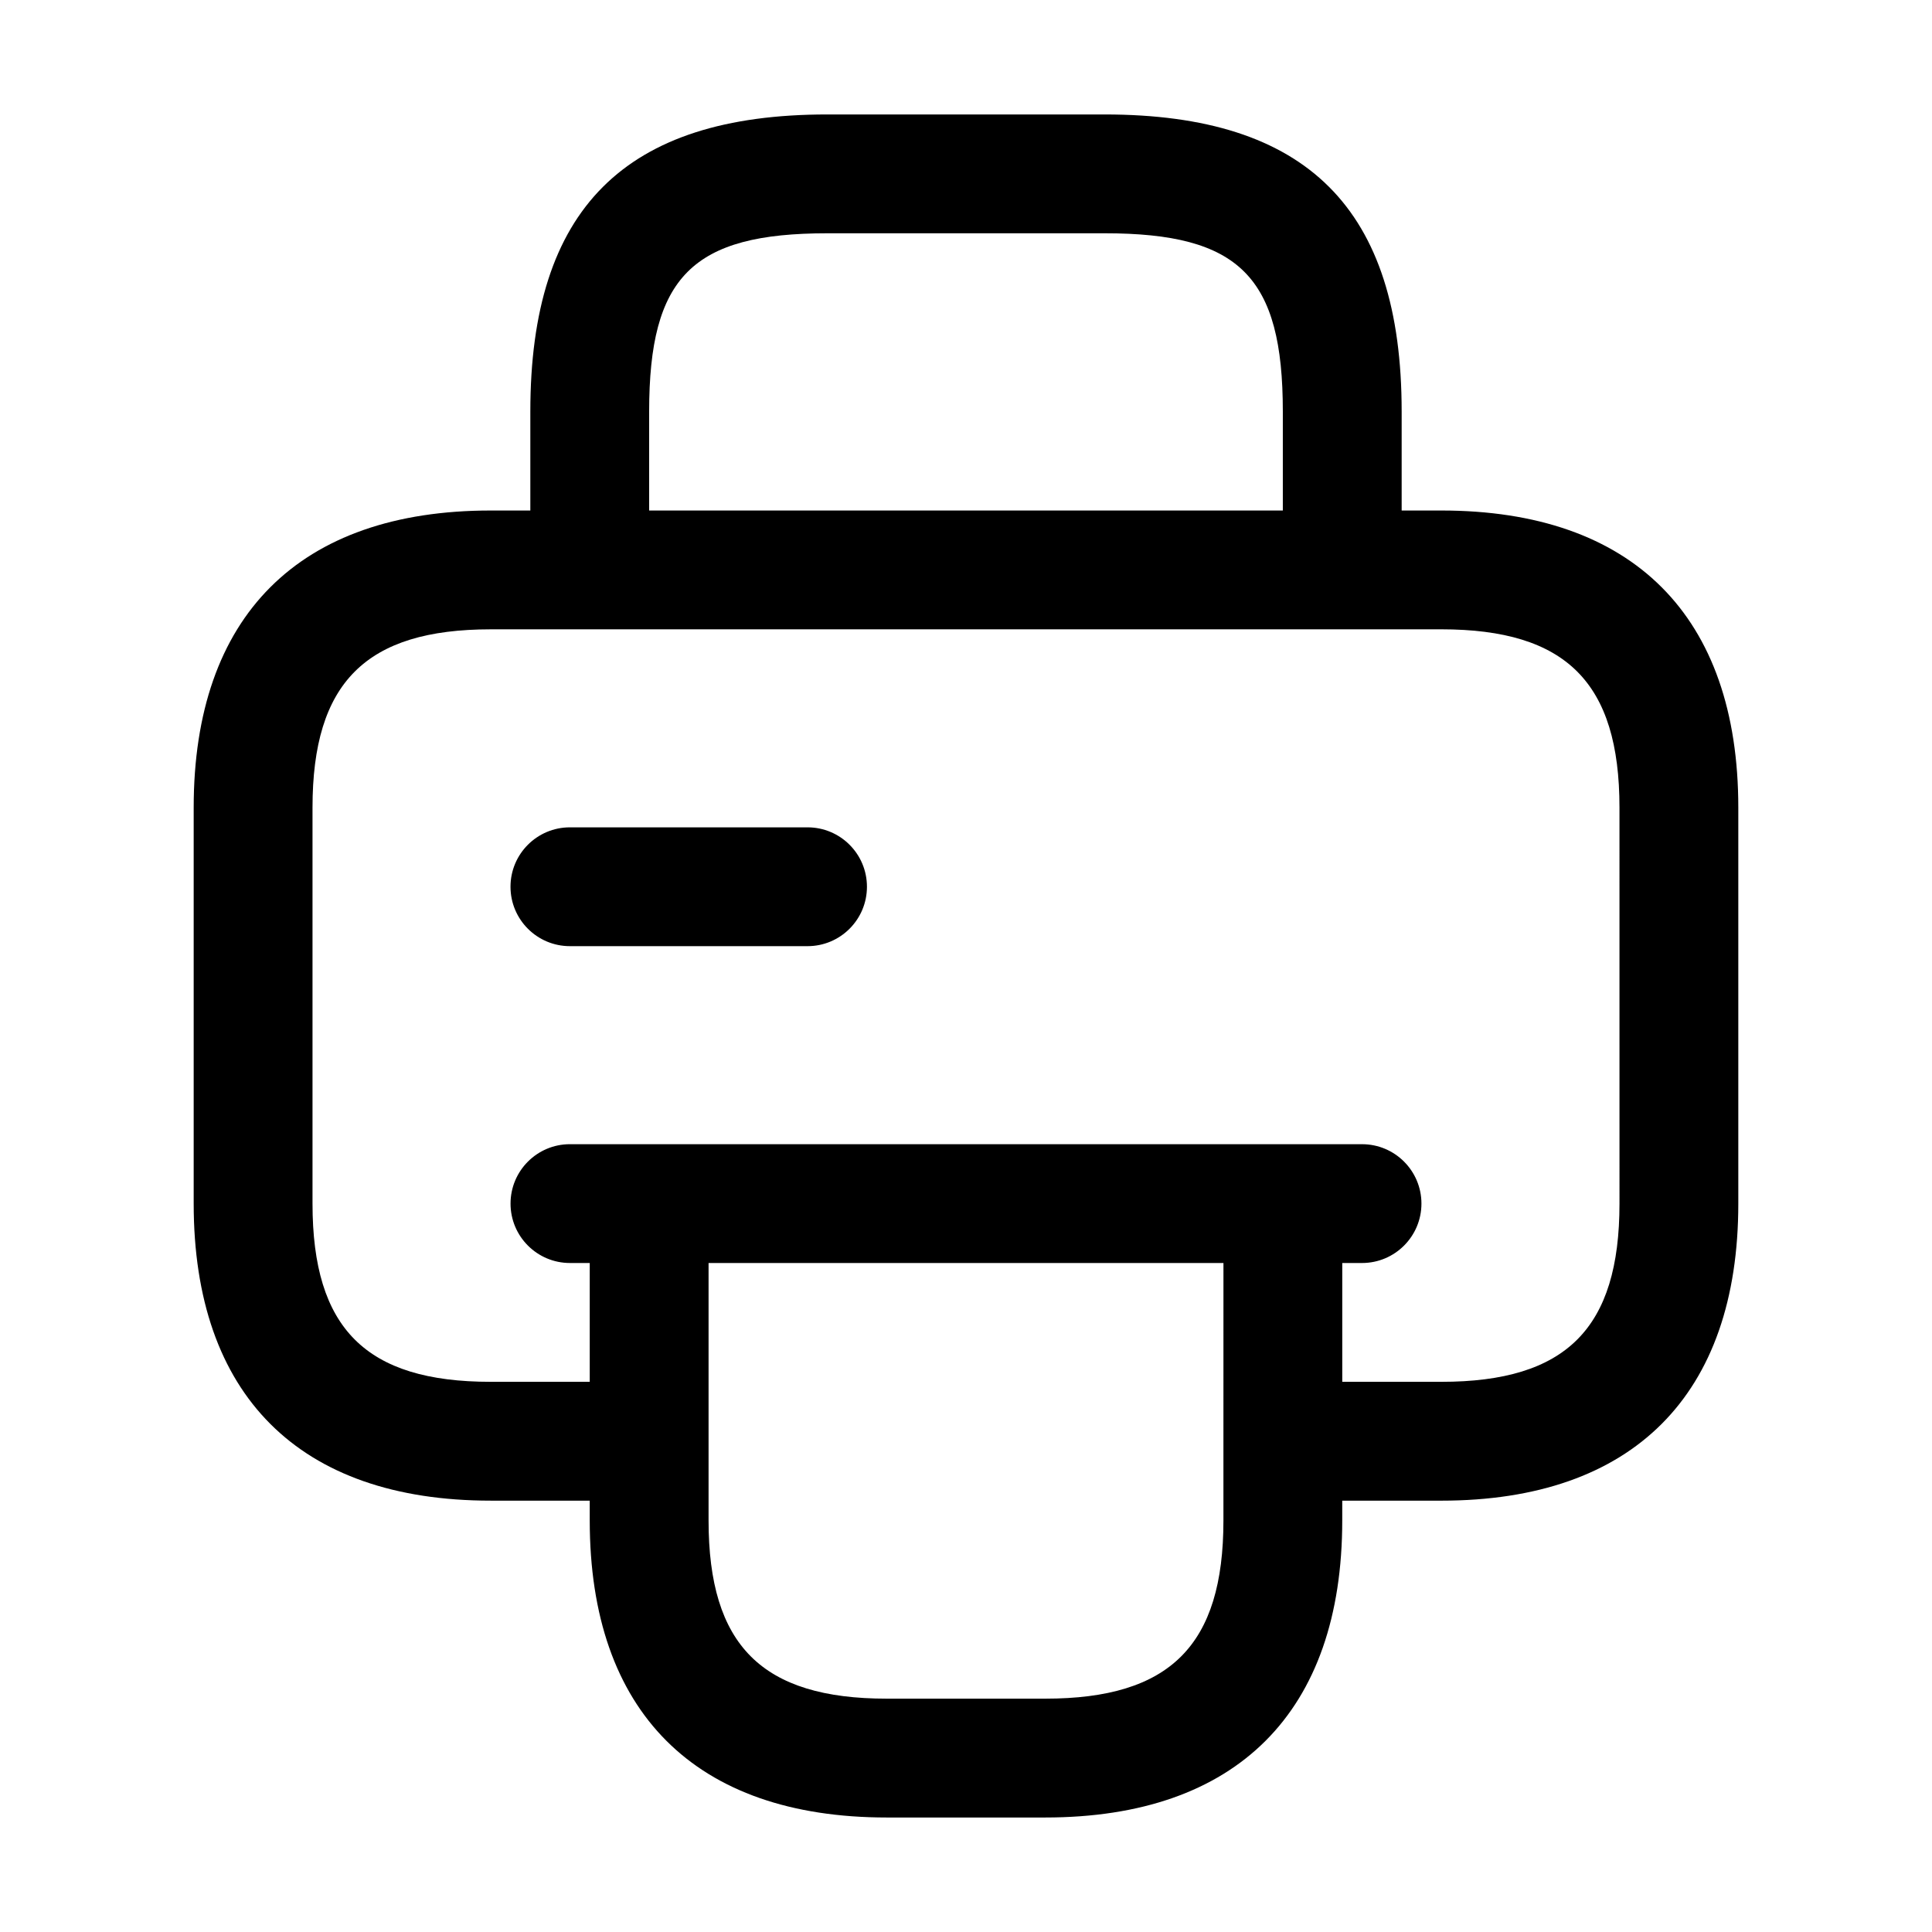 <?xml version="1.0" encoding="UTF-8"?>
<!-- Uploaded to: SVG Repo, www.svgrepo.com, Generator: SVG Repo Mixer Tools -->
<svg fill="#000000" width="800px" height="800px" version="1.1" viewBox="144 144 512 512" xmlns="http://www.w3.org/2000/svg">
 <path d="m525.95 279.29h-10.496v-26.238c0-53.711-25.012-78.719-78.719-78.719h-73.473c-53.711-0.004-78.719 25.008-78.719 78.719v26.238h-10.496c-50.77 0-78.719 27.961-78.719 78.719v104.96c0 50.758 27.953 78.719 78.719 78.719h26.238v5.25c0 50.758 27.953 78.719 78.719 78.719h41.984c50.77 0 78.719-27.961 78.719-78.719v-5.246h26.242c50.77 0 78.719-27.961 78.719-78.719v-104.96c0.004-50.758-27.949-78.723-78.719-78.723zm-209.92-26.238c0-35.754 11.48-47.23 47.23-47.23h73.473c35.754-0.004 47.23 11.477 47.23 47.23v26.238h-167.93zm152.19 272.89v20.992c0 33.109-14.125 47.23-47.23 47.23h-41.984c-33.109 0-47.23-14.125-47.23-47.23v-68.223h136.45zm104.96-62.973c0 33.109-14.125 47.23-47.23 47.23h-26.238v-31.488h5.242c8.691 0 15.742-7.051 15.742-15.742 0-8.691-7.051-15.742-15.742-15.742h-20.992l-167.93-0.004h-20.992c-8.691 0-15.742 7.051-15.742 15.742-0.004 8.695 7.051 15.746 15.742 15.746h5.246v31.488h-26.238c-33.109 0-47.23-14.125-47.23-47.23v-104.96c0-33.109 14.125-47.23 47.23-47.23h225.66l26.238-0.004c33.109 0 47.23 14.125 47.23 47.23zm-199.43-83.969c0 8.691-7.051 15.742-15.742 15.742h-62.977c-8.691 0-15.742-7.051-15.742-15.742-0.004-8.695 7.051-15.746 15.742-15.746h62.977c8.691 0 15.742 7.051 15.742 15.746z"/>
</svg>